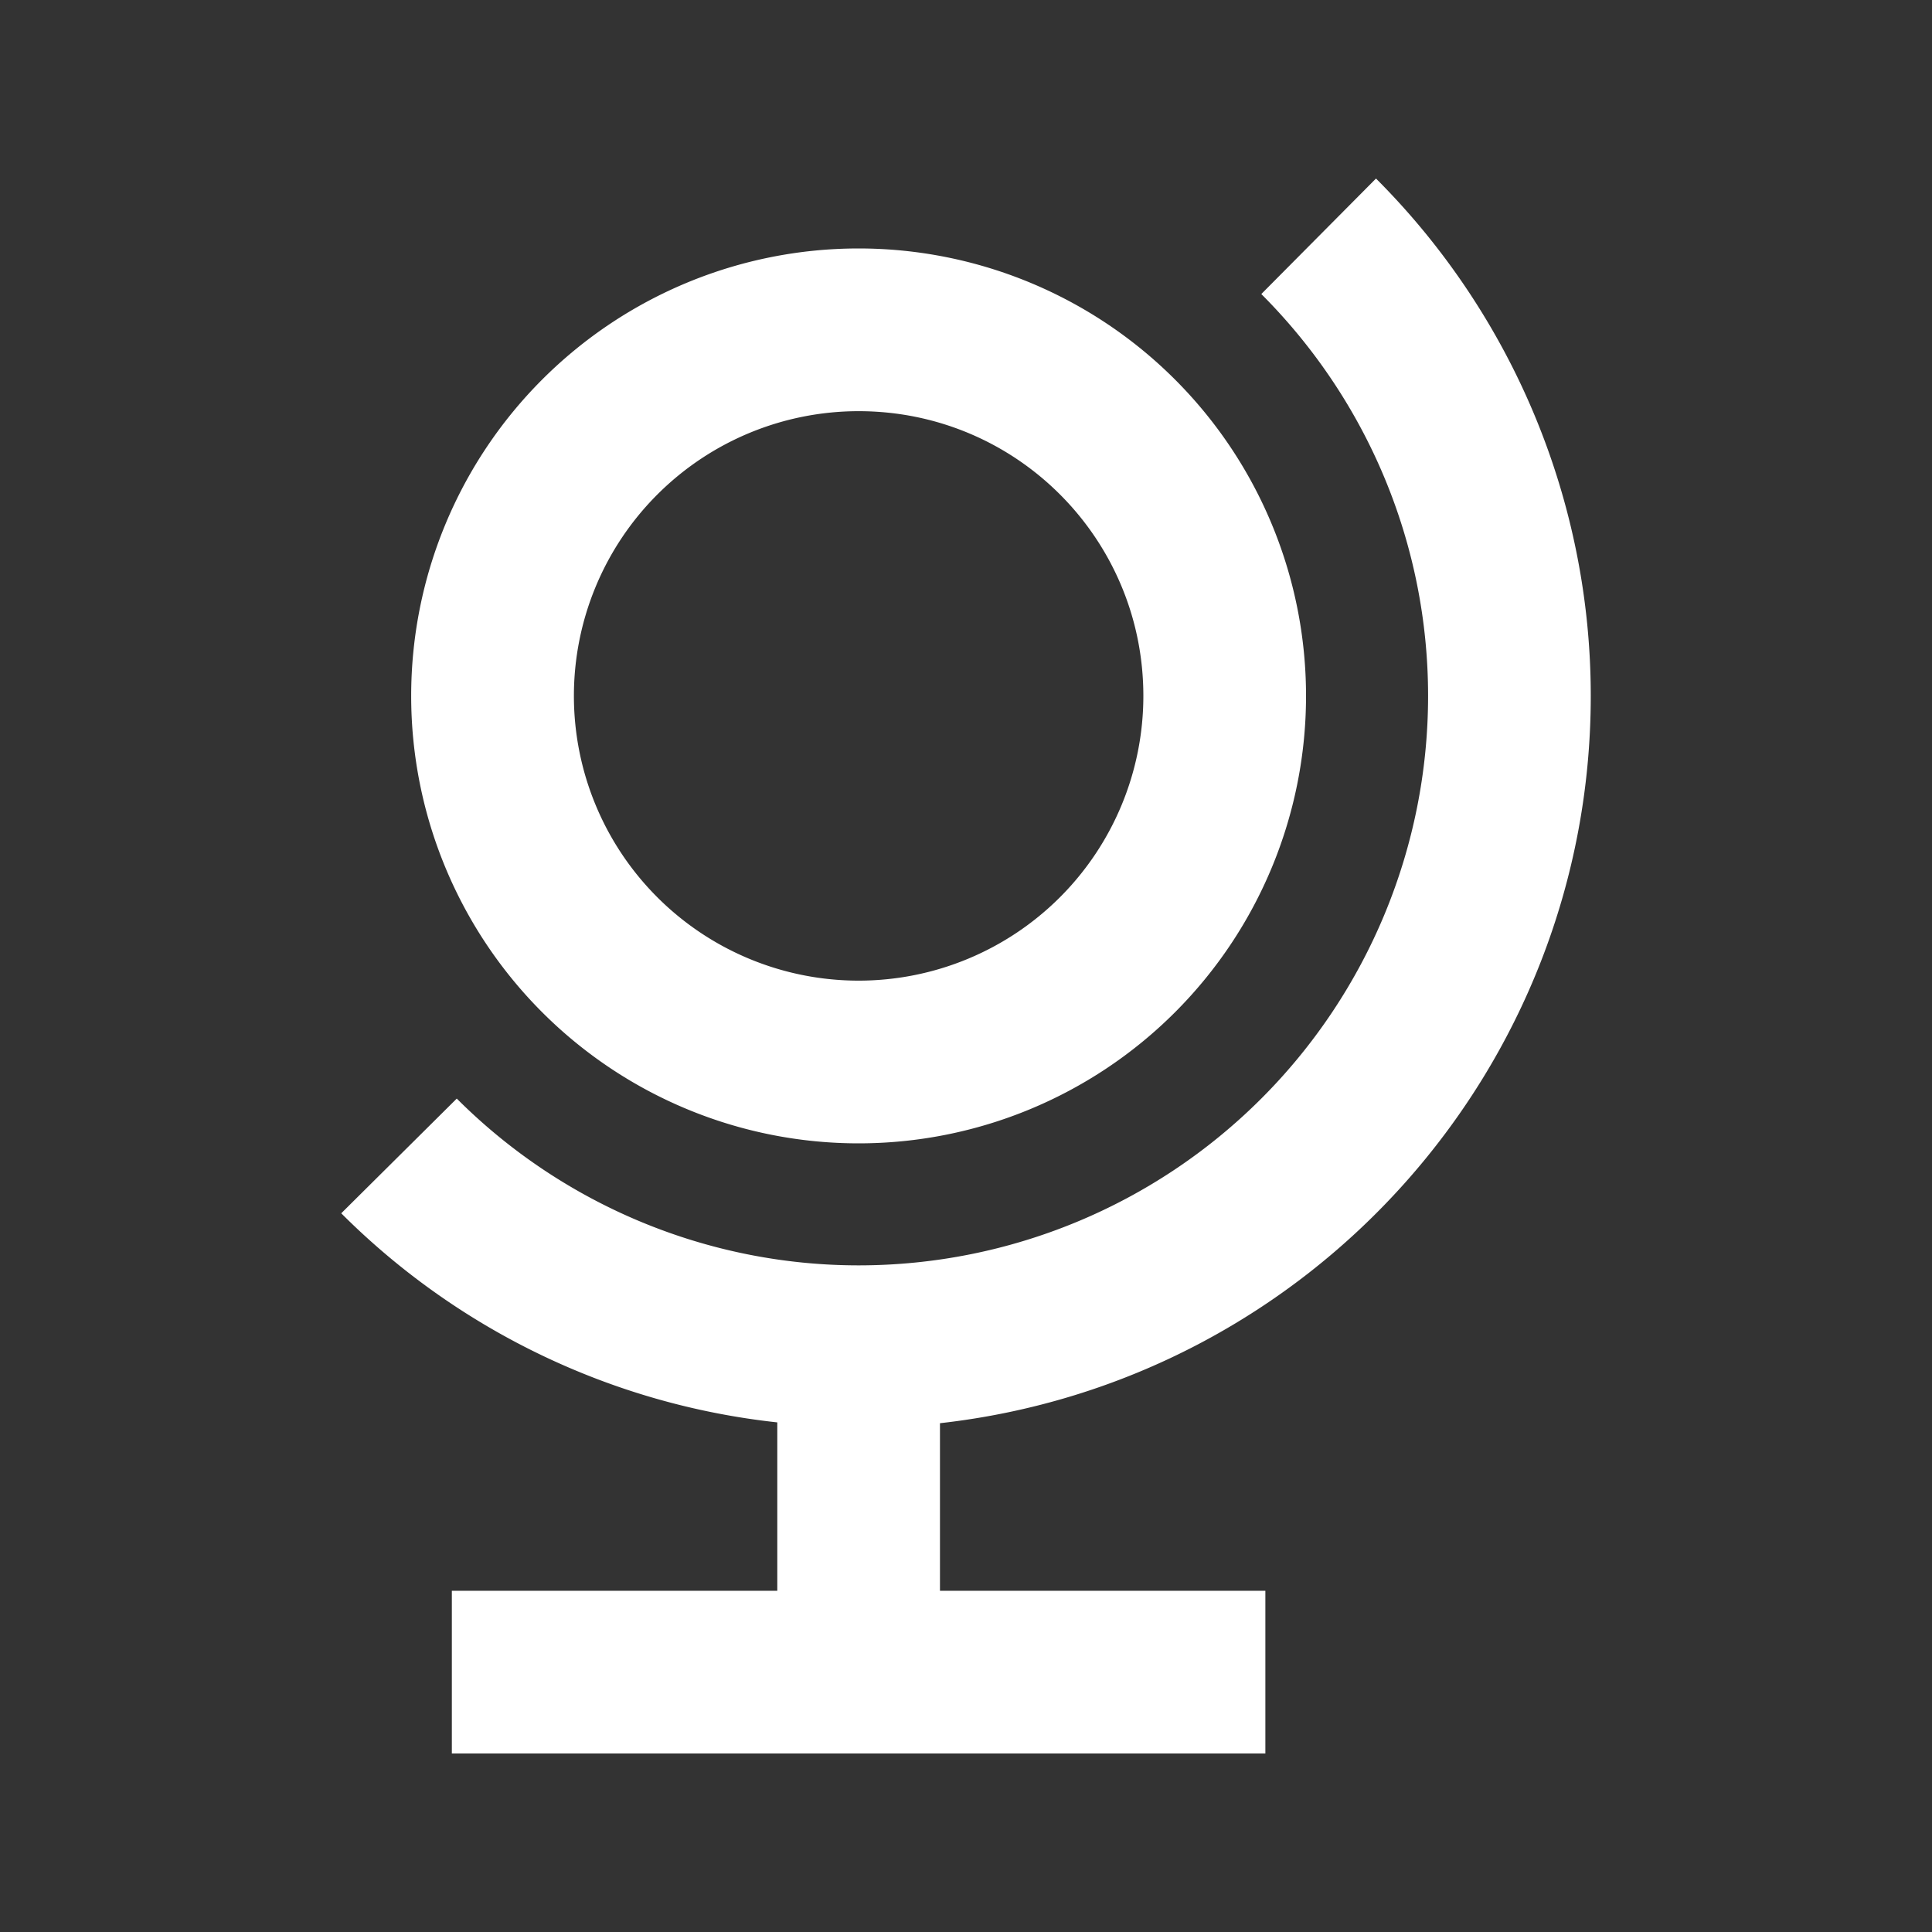 <?xml version="1.0" encoding="UTF-8" standalone="no"?>
<svg
   version="1.1"
   width="40"
   height="40"
   viewBox="0 0 40 40"
   id="svg4"
   sodipodi:docname="globe.svg"
   inkscape:version="1.1.2 (b8e25be833, 2022-02-05)"
   inkscape:export-filename="v:\_websites\sequencepublishing.website\public_html\1\_\images\globe.png"
   inkscape:export-xdpi="160"
   inkscape:export-ydpi="160"
   xmlns:inkscape="http://www.inkscape.org/namespaces/inkscape"
   xmlns:sodipodi="http://sodipodi.sourceforge.net/DTD/sodipodi-0.dtd"
   xmlns="http://www.w3.org/2000/svg"
   xmlns:svg="http://www.w3.org/2000/svg"
   xmlns:rdf="http://www.w3.org/1999/02/22-rdf-syntax-ns#"
   xmlns:cc="http://creativecommons.org/ns#"
   xmlns:dc="http://purl.org/dc/elements/1.1/">
  <rect x="0" y="0" width="40" height="40" fill="#333333" stroke="none"/>
  <defs
     id="defs8">
    <linearGradient
       y2="-304.615"
       y1="-228.394"
       x2="-178"
       x1="-178"
       id="linearGradient2927"
       gradientUnits="userSpaceOnUse"
       gradientTransform="translate(242.001,332.5)">
      <stop
         style="stop-color:#cfe7ff;stop-opacity:1"
         offset="0"
         id="stop2929" />
      <stop
         style="stop-color:#71a8f5;stop-opacity:1"
         offset="0.1"
         id="stop2931" />
      <stop
         style="stop-color:#2c72c7;stop-opacity:1"
         offset="1"
         id="stop2933" />
    </linearGradient>
    <linearGradient
       id="linearGradient5433">
      <stop
         style="stop-color:#ff0000;stop-opacity:1"
         offset="0"
         id="stop5435" />
      <stop
         style="stop-color:#7f0000;stop-opacity:1"
         offset="1"
         id="stop5437" />
    </linearGradient>
    <linearGradient
       id="linearGradient3832">
      <stop
         offset="0"
         style="stop-color:#ffffff"
         id="stop3834" />
      <stop
         offset="1"
         style="stop-color:#e0e0e0"
         id="stop3836" />
    </linearGradient>
  </defs>
  <sodipodi:namedview
     pagecolor="#e6e6e6"
     bordercolor="#666666"
     borderopacity="1"
     objecttolerance="10"
     gridtolerance="10"
     guidetolerance="10"
     inkscape:pageopacity="0"
     inkscape:pageshadow="2"
     inkscape:window-width="1920"
     inkscape:window-height="1017"
     id="namedview6"
     showgrid="true"
     inkscape:zoom="22.6"
     inkscape:cx="19.977876"
     inkscape:cy="20"
     inkscape:window-x="-1928"
     inkscape:window-y="-8"
     inkscape:window-maximized="1"
     inkscape:current-layer="svg4"
     inkscape:snap-midpoints="true"
     inkscape:pagecheckerboard="0"
     inkscape:showpageshadow="false"
     width="40px">
    <inkscape:grid
       type="xygrid"
       id="grid1798" />
  </sodipodi:namedview>
  <rect
     y="-50.447"
     x="-105.733"
     width="0.947"
     style="opacity:0.578;fill:#ffffff;fill-opacity:1;fill-rule:nonzero;stroke:none;stroke-width:3.44;stroke-linecap:round;stroke-linejoin:round;stroke-miterlimit:4;stroke-dasharray:none;stroke-dashoffset:4;stroke-opacity:1"
     id="rect1327"
     height="0" />
  <rect
     y="-76.521"
     x="-139.004"
     width="0.947"
     style="opacity:0.578;fill:#ffffff;fill-opacity:1;fill-rule:nonzero;stroke:none;stroke-width:3.44;stroke-linecap:round;stroke-linejoin:round;stroke-miterlimit:4;stroke-dasharray:none;stroke-dashoffset:4;stroke-opacity:1"
     id="rect2482"
     height="0" />
  <rect
     y="-179.595"
     x="-280.011"
     width="0.947"
     style="opacity:0.578;fill:#ffffff;fill-opacity:1;fill-rule:nonzero;stroke:none;stroke-width:3.44;stroke-linecap:round;stroke-linejoin:round;stroke-miterlimit:4;stroke-dasharray:none;stroke-dashoffset:4;stroke-opacity:1"
     id="rect2568"
     height="0" />
  <rect
     y="-205.668"
     x="-313.282"
     width="0.947"
     style="opacity:0.578;fill:#ffffff;fill-opacity:1;fill-rule:nonzero;stroke:none;stroke-width:3.44;stroke-linecap:round;stroke-linejoin:round;stroke-miterlimit:4;stroke-dasharray:none;stroke-dashoffset:4;stroke-opacity:1"
     id="rect2570"
     height="0" />
  <rect
     y="-213.272"
     x="-51.525"
     width="0.947"
     style="opacity:0.578;fill:#ffffff;fill-opacity:1;fill-rule:nonzero;stroke:none;stroke-width:3.44;stroke-linecap:round;stroke-linejoin:round;stroke-miterlimit:4;stroke-dasharray:none;stroke-dashoffset:4;stroke-opacity:1"
     id="rect3286"
     height="0" />
  <rect
     y="-239.346"
     x="-84.796"
     width="0.947"
     style="opacity:0.578;fill:#ffffff;fill-opacity:1;fill-rule:nonzero;stroke:none;stroke-width:3.44;stroke-linecap:round;stroke-linejoin:round;stroke-miterlimit:4;stroke-dasharray:none;stroke-dashoffset:4;stroke-opacity:1"
     id="rect3288"
     height="0" />
  <rect
     y="-239.66"
     x="82.668"
     width="0.947"
     style="opacity:0.578;fill:#ffffff;fill-opacity:1;fill-rule:nonzero;stroke:none;stroke-width:3.44;stroke-linecap:round;stroke-linejoin:round;stroke-miterlimit:4;stroke-dasharray:none;stroke-dashoffset:4;stroke-opacity:1"
     id="rect2342"
     height="0" />
  <rect
     y="-265.734"
     x="49.397"
     width="0.947"
     style="opacity:0.578;fill:#ffffff;fill-opacity:1;fill-rule:nonzero;stroke:none;stroke-width:3.44;stroke-linecap:round;stroke-linejoin:round;stroke-miterlimit:4;stroke-dasharray:none;stroke-dashoffset:4;stroke-opacity:1"
     id="rect2344"
     height="0" />
  <rect
     y="-273.338"
     x="311.155"
     width="0.947"
     style="opacity:0.578;fill:#ffffff;fill-opacity:1;fill-rule:nonzero;stroke:none;stroke-width:3.44;stroke-linecap:round;stroke-linejoin:round;stroke-miterlimit:4;stroke-dasharray:none;stroke-dashoffset:4;stroke-opacity:1"
     id="rect2376"
     height="0" />
  <rect
     y="-299.411"
     x="277.884"
     width="0.947"
     style="opacity:0.578;fill:#ffffff;fill-opacity:1;fill-rule:nonzero;stroke:none;stroke-width:3.44;stroke-linecap:round;stroke-linejoin:round;stroke-miterlimit:4;stroke-dasharray:none;stroke-dashoffset:4;stroke-opacity:1"
     id="rect2378"
     height="0" />
  <path
     id="path843"
     d="m 28.489,3.696 -2.375,2.392 c 2.206,2.206 3.453,5.188 3.453,8.32 A 11.79,11.79 0 0 1 17.777,26.198 c -3.116,0 -6.114,-1.246 -8.32,-3.453 l -2.392,2.375 c 2.425,2.425 5.609,3.958 9.028,4.329 v 3.486 H 9.355 v 3.369 H 26.198 V 32.935 H 19.461 V 29.466 c 7.664,-0.859 13.474,-7.344 13.474,-15.058 0,-4.009 -1.6,-7.866 -4.447,-10.712 M 17.777,5.144 A 9.264,9.264 0 0 0 8.513,14.408 9.264,9.264 0 0 0 17.777,23.672 9.264,9.264 0 0 0 27.04,14.408 9.264,9.264 0 0 0 17.777,5.144 m 0,3.369 c 3.268,0 5.895,2.644 5.895,5.895 a 5.895,5.895 0 0 1 -5.895,5.895 5.895,5.895 0 0 1 -5.895,-5.895 5.895,5.895 0 0 1 5.895,-5.895 z"
     inkscape:connector-curvature="0"
     style="fill:#ffffff;fill-opacity:1;stroke-width:1.684"
     inkscape:export-filename="W:\globe.png"
     inkscape:export-xdpi="160"
     inkscape:export-ydpi="160" />
</svg>
